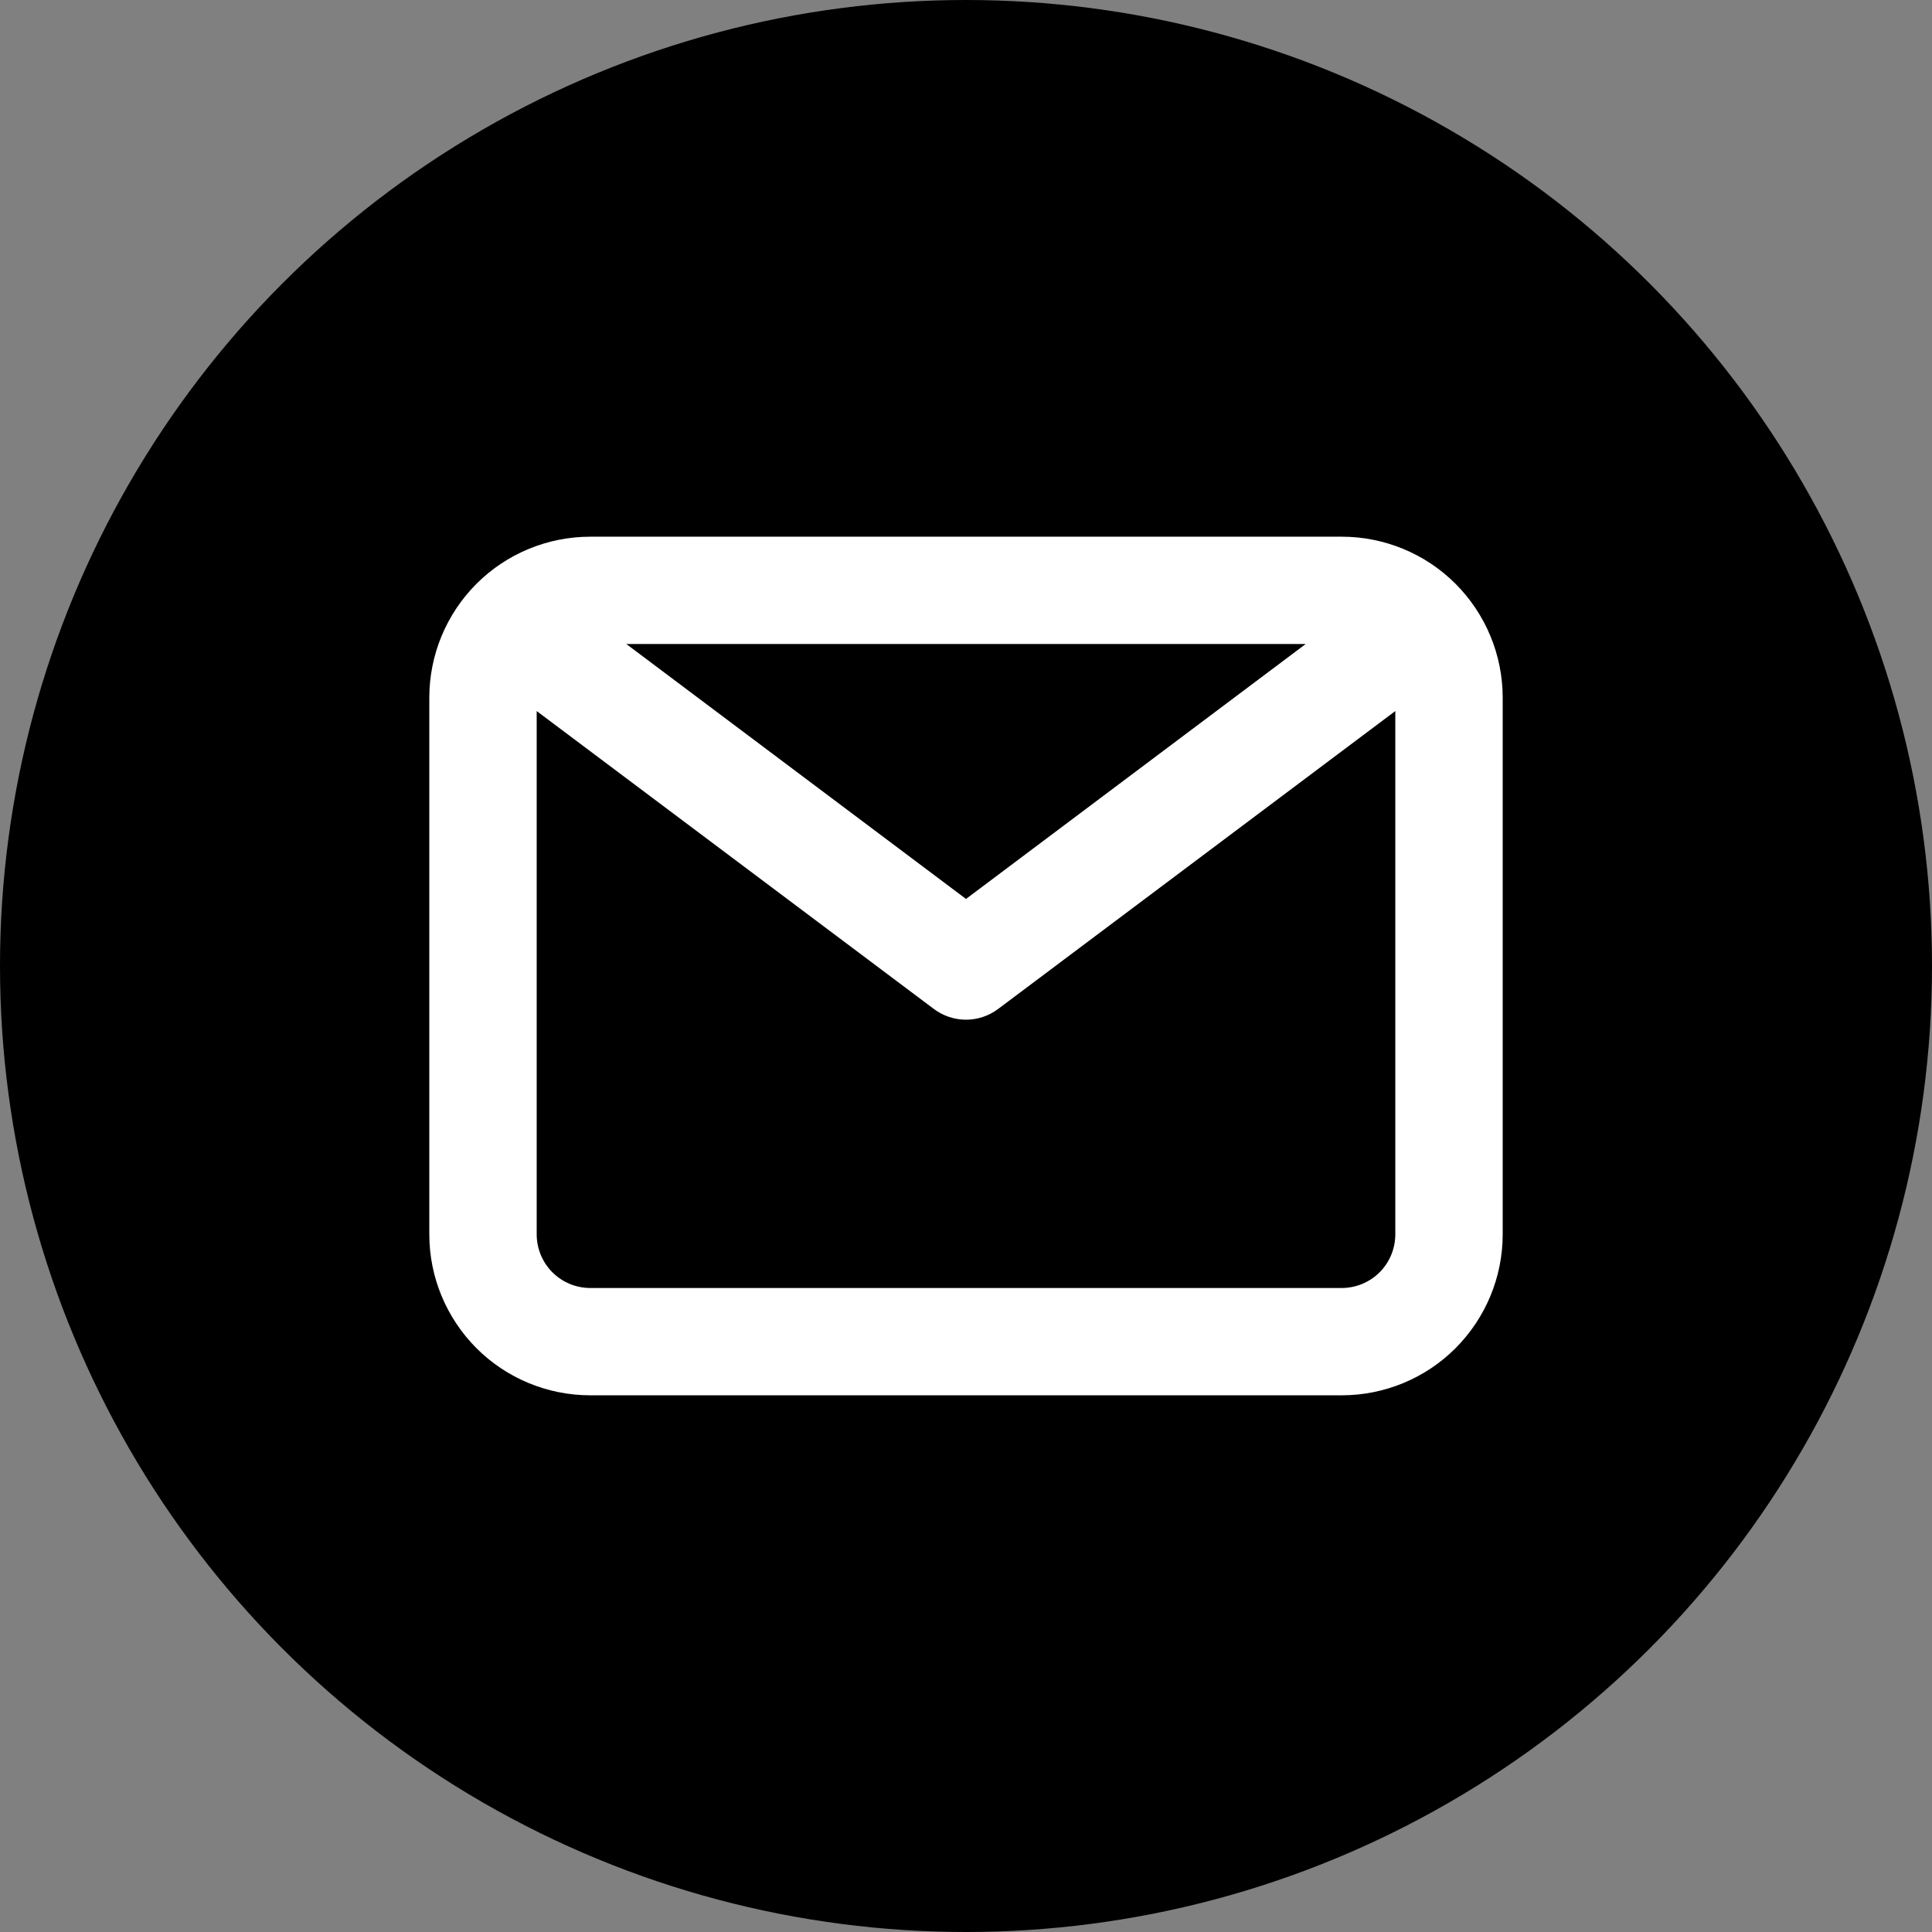 <svg xmlns="http://www.w3.org/2000/svg" width="24" height="24" viewBox="0 0 24 24" fill="none"><rect x="0" y="0" width="24" height="24" fill="#808080" stroke="none"/><circle cx="12" cy="12" r="12" fill="black"></circle><path d="M16.667 6.667H7.333C6.803 6.667 6.294 6.877 5.919 7.252C5.544 7.628 5.333 8.136 5.333 8.667V15.333C5.333 15.864 5.544 16.372 5.919 16.748C6.294 17.123 6.803 17.333 7.333 17.333H16.667C17.197 17.333 17.706 17.123 18.081 16.748C18.456 16.372 18.667 15.864 18.667 15.333V8.667C18.667 8.136 18.456 7.628 18.081 7.252C17.706 6.877 17.197 6.667 16.667 6.667ZM16.22 8L12 11.167L7.78 8H16.22ZM16.667 16H7.333C7.156 16 6.987 15.93 6.862 15.805C6.737 15.68 6.667 15.51 6.667 15.333V8.833L11.6 12.533C11.715 12.62 11.856 12.667 12 12.667C12.144 12.667 12.284 12.62 12.4 12.533L17.333 8.833V15.333C17.333 15.51 17.263 15.68 17.138 15.805C17.013 15.93 16.843 16 16.667 16Z" fill="white"></path></svg>